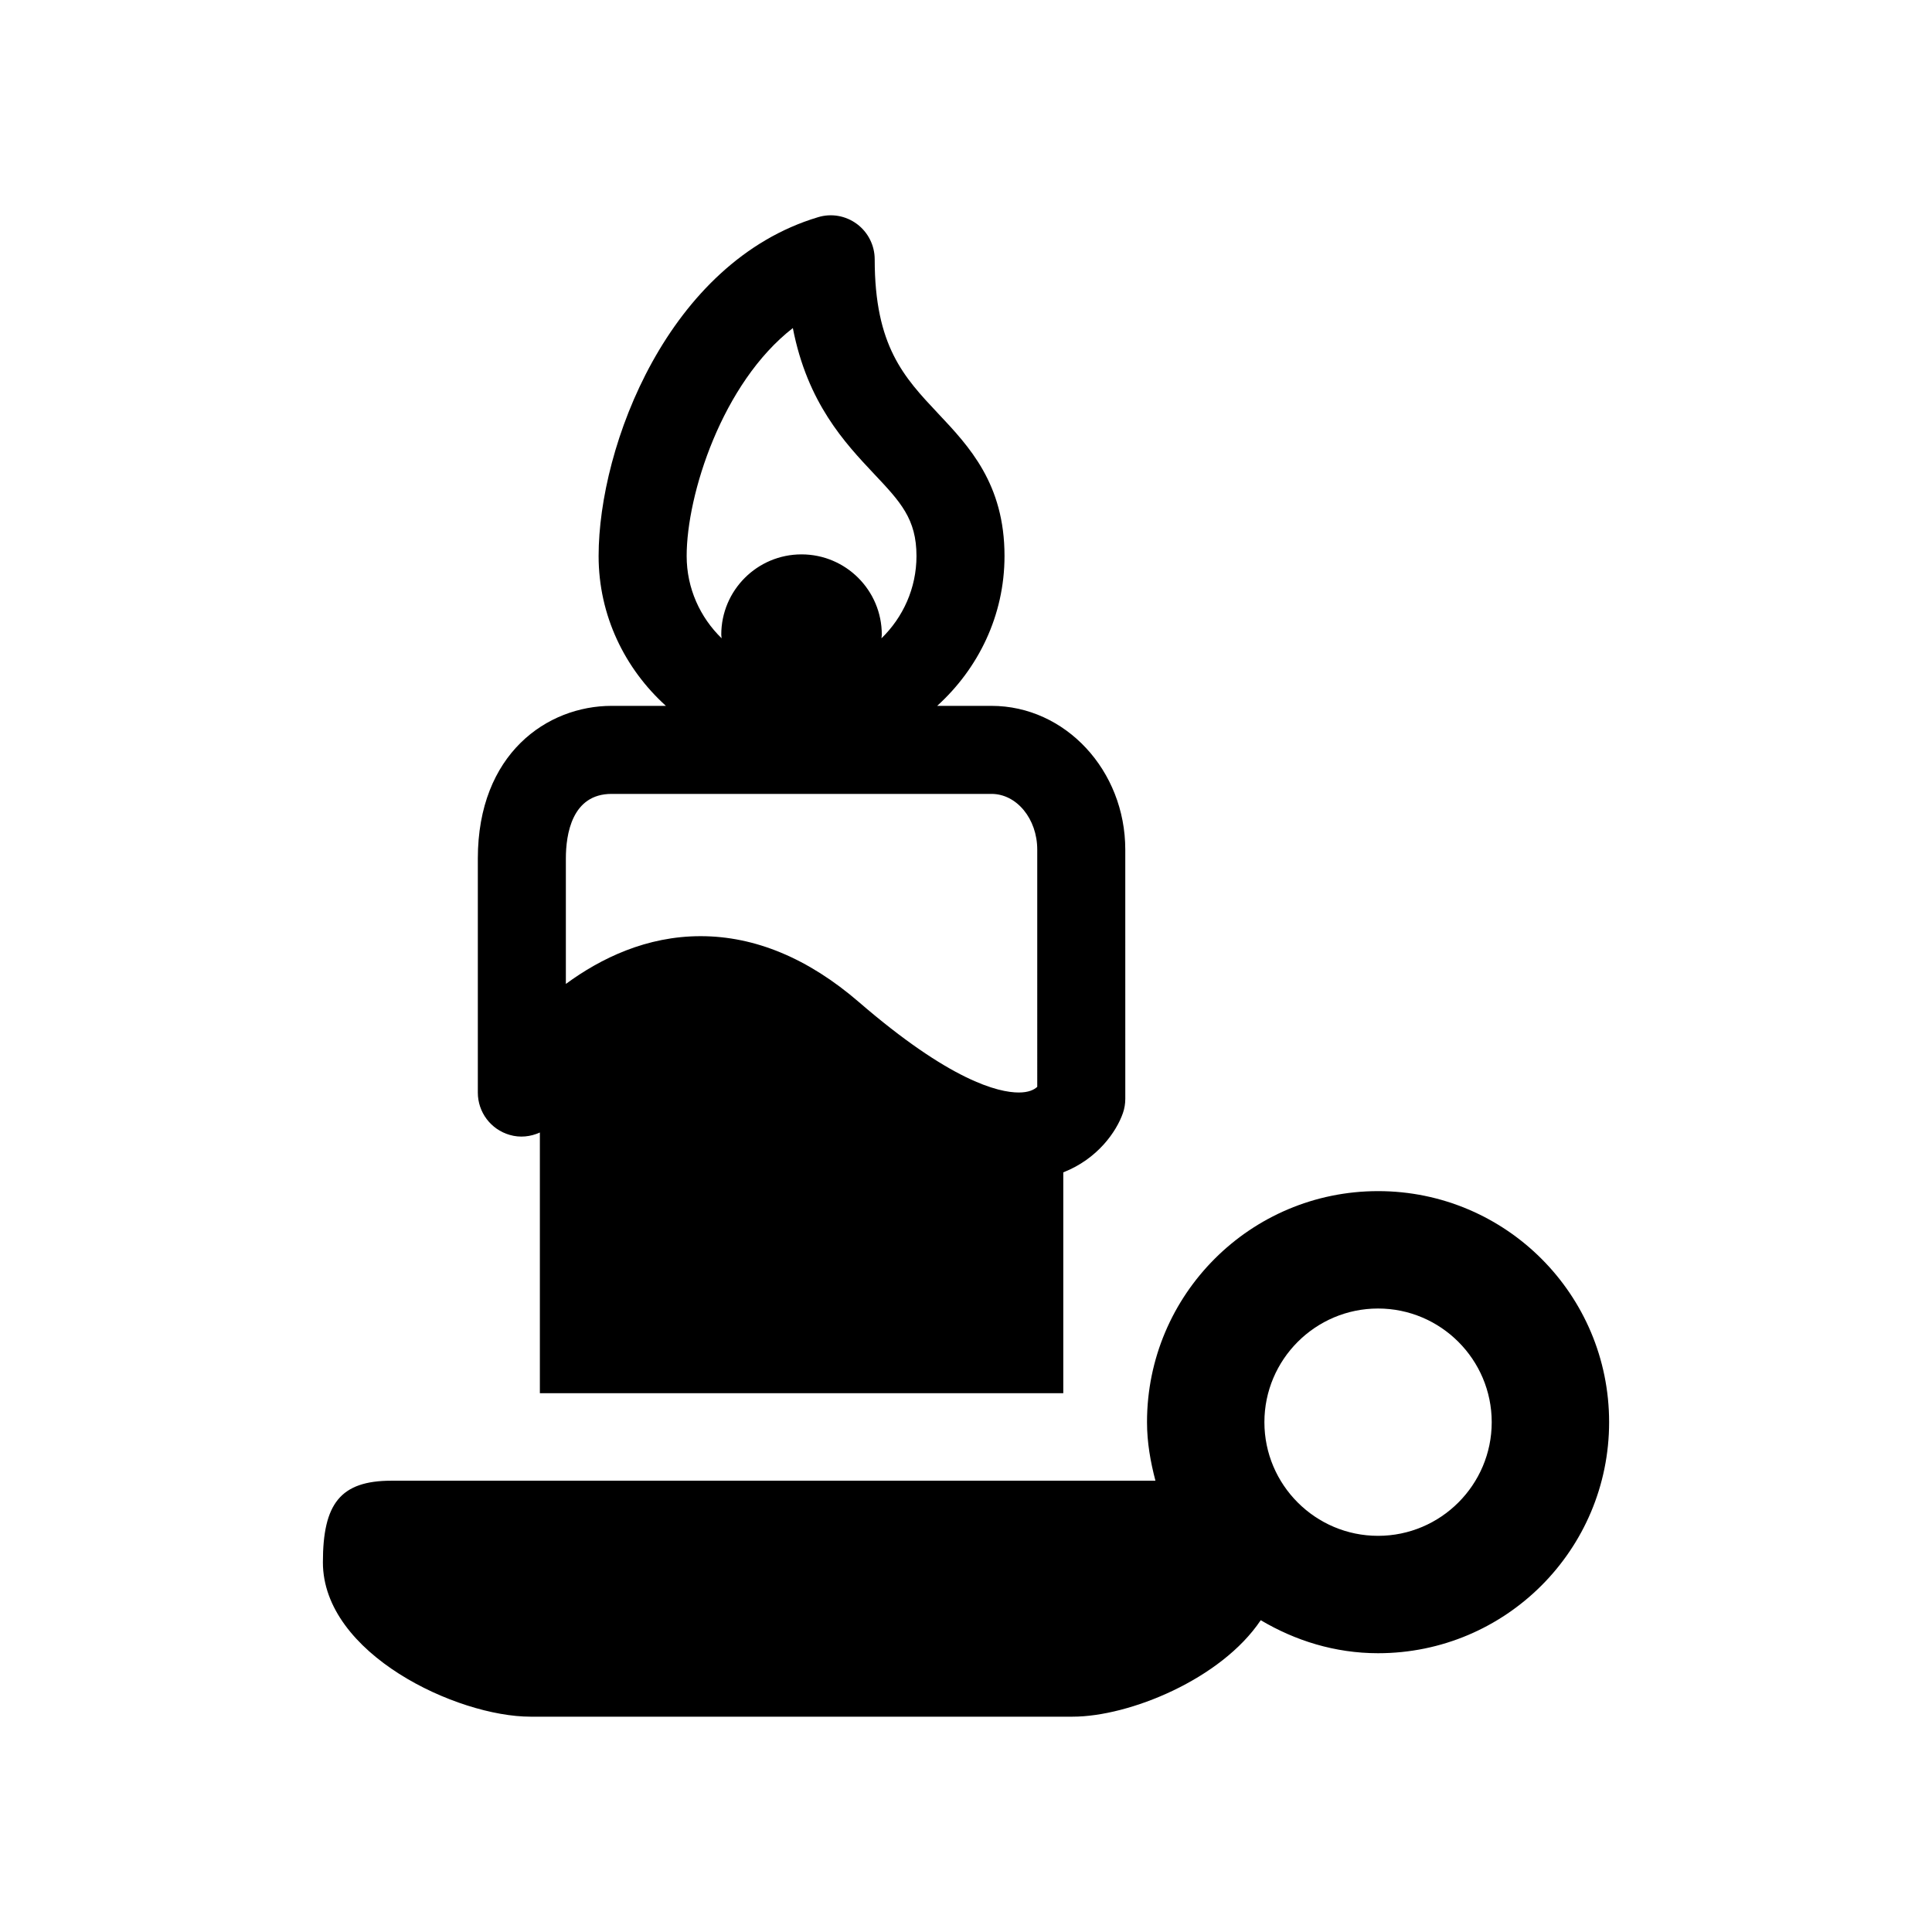 <?xml version="1.0" encoding="UTF-8"?>
<!-- Uploaded to: SVG Repo, www.svgrepo.com, Generator: SVG Repo Mixer Tools -->
<svg fill="#000000" width="800px" height="800px" version="1.1" viewBox="144 144 512 512" xmlns="http://www.w3.org/2000/svg">
 <g>
  <path d="m509.2 459.66c-33.812 0-61.23 27.402-61.23 61.234 0 5.391 0.926 10.527 2.231 15.508h-202.45c-13.578 0-18.18 6.133-18.18 21.629 0 24.262 35.547 40.906 55 40.906h143.7c14.992 0 39.371-9.934 49.836-25.566 9.145 5.426 19.684 8.75 31.094 8.75 33.828 0 61.23-27.418 61.23-61.23 0.004-33.828-27.398-61.23-61.227-61.23zm0 91.352c-16.602 0-30.121-13.516-30.121-30.117 0-16.605 13.52-30.125 30.121-30.125 16.602 0 30.121 13.516 30.121 30.125 0 16.602-13.52 30.117-30.121 30.117z"/>
  <path d="m406.76 331.06h-14.402c10.875-9.852 17.848-23.926 17.848-39.715 0-19.094-9.359-29.027-17.621-37.793-9.004-9.57-16.781-17.832-16.781-40.824 0-3.684-1.746-7.156-4.695-9.359-2.977-2.211-6.789-2.887-10.312-1.812-39.676 11.879-58.16 60.602-58.16 89.789 0 15.789 6.953 29.863 17.832 39.715h-14.383c-17.074 0-35.457 12.668-35.457 40.488v62.008c0 5.195 3.438 9.754 8.418 11.195 2.754 0.82 5.559 0.484 8.023-0.625v69.086h138.71v-58.527c9.129-3.57 14.109-10.844 15.797-15.691 0.426-1.211 0.637-2.504 0.637-3.812l-0.004-66.02c0-21.004-15.902-38.102-35.453-38.102zm-52.648-100.12c3.859 19.887 13.809 30.438 21.492 38.613 7.035 7.457 11.273 11.961 11.273 21.797 0 8.559-3.586 16.273-9.281 21.812 0.016-0.336 0.09-0.637 0.09-0.973 0-11.738-9.523-21.273-21.277-21.273-11.742 0-21.266 9.535-21.266 21.273 0 0.332 0.074 0.637 0.094 0.965-5.695-5.535-9.266-13.246-9.266-21.805-0.004-16.254 9.395-45.836 28.141-60.41zm64.77 201.08c-0.82 0.777-2.293 1.504-4.894 1.504-5.469 0-18.227-3.113-42.379-23.973-13.426-11.582-27.539-17.457-41.938-17.457-14.262 0-26.352 5.785-35.711 12.66v-33.207c0-6.41 1.582-17.156 12.121-17.156h100.68c6.684 0 12.121 6.629 12.121 14.773z"/>
 </g>
</svg>